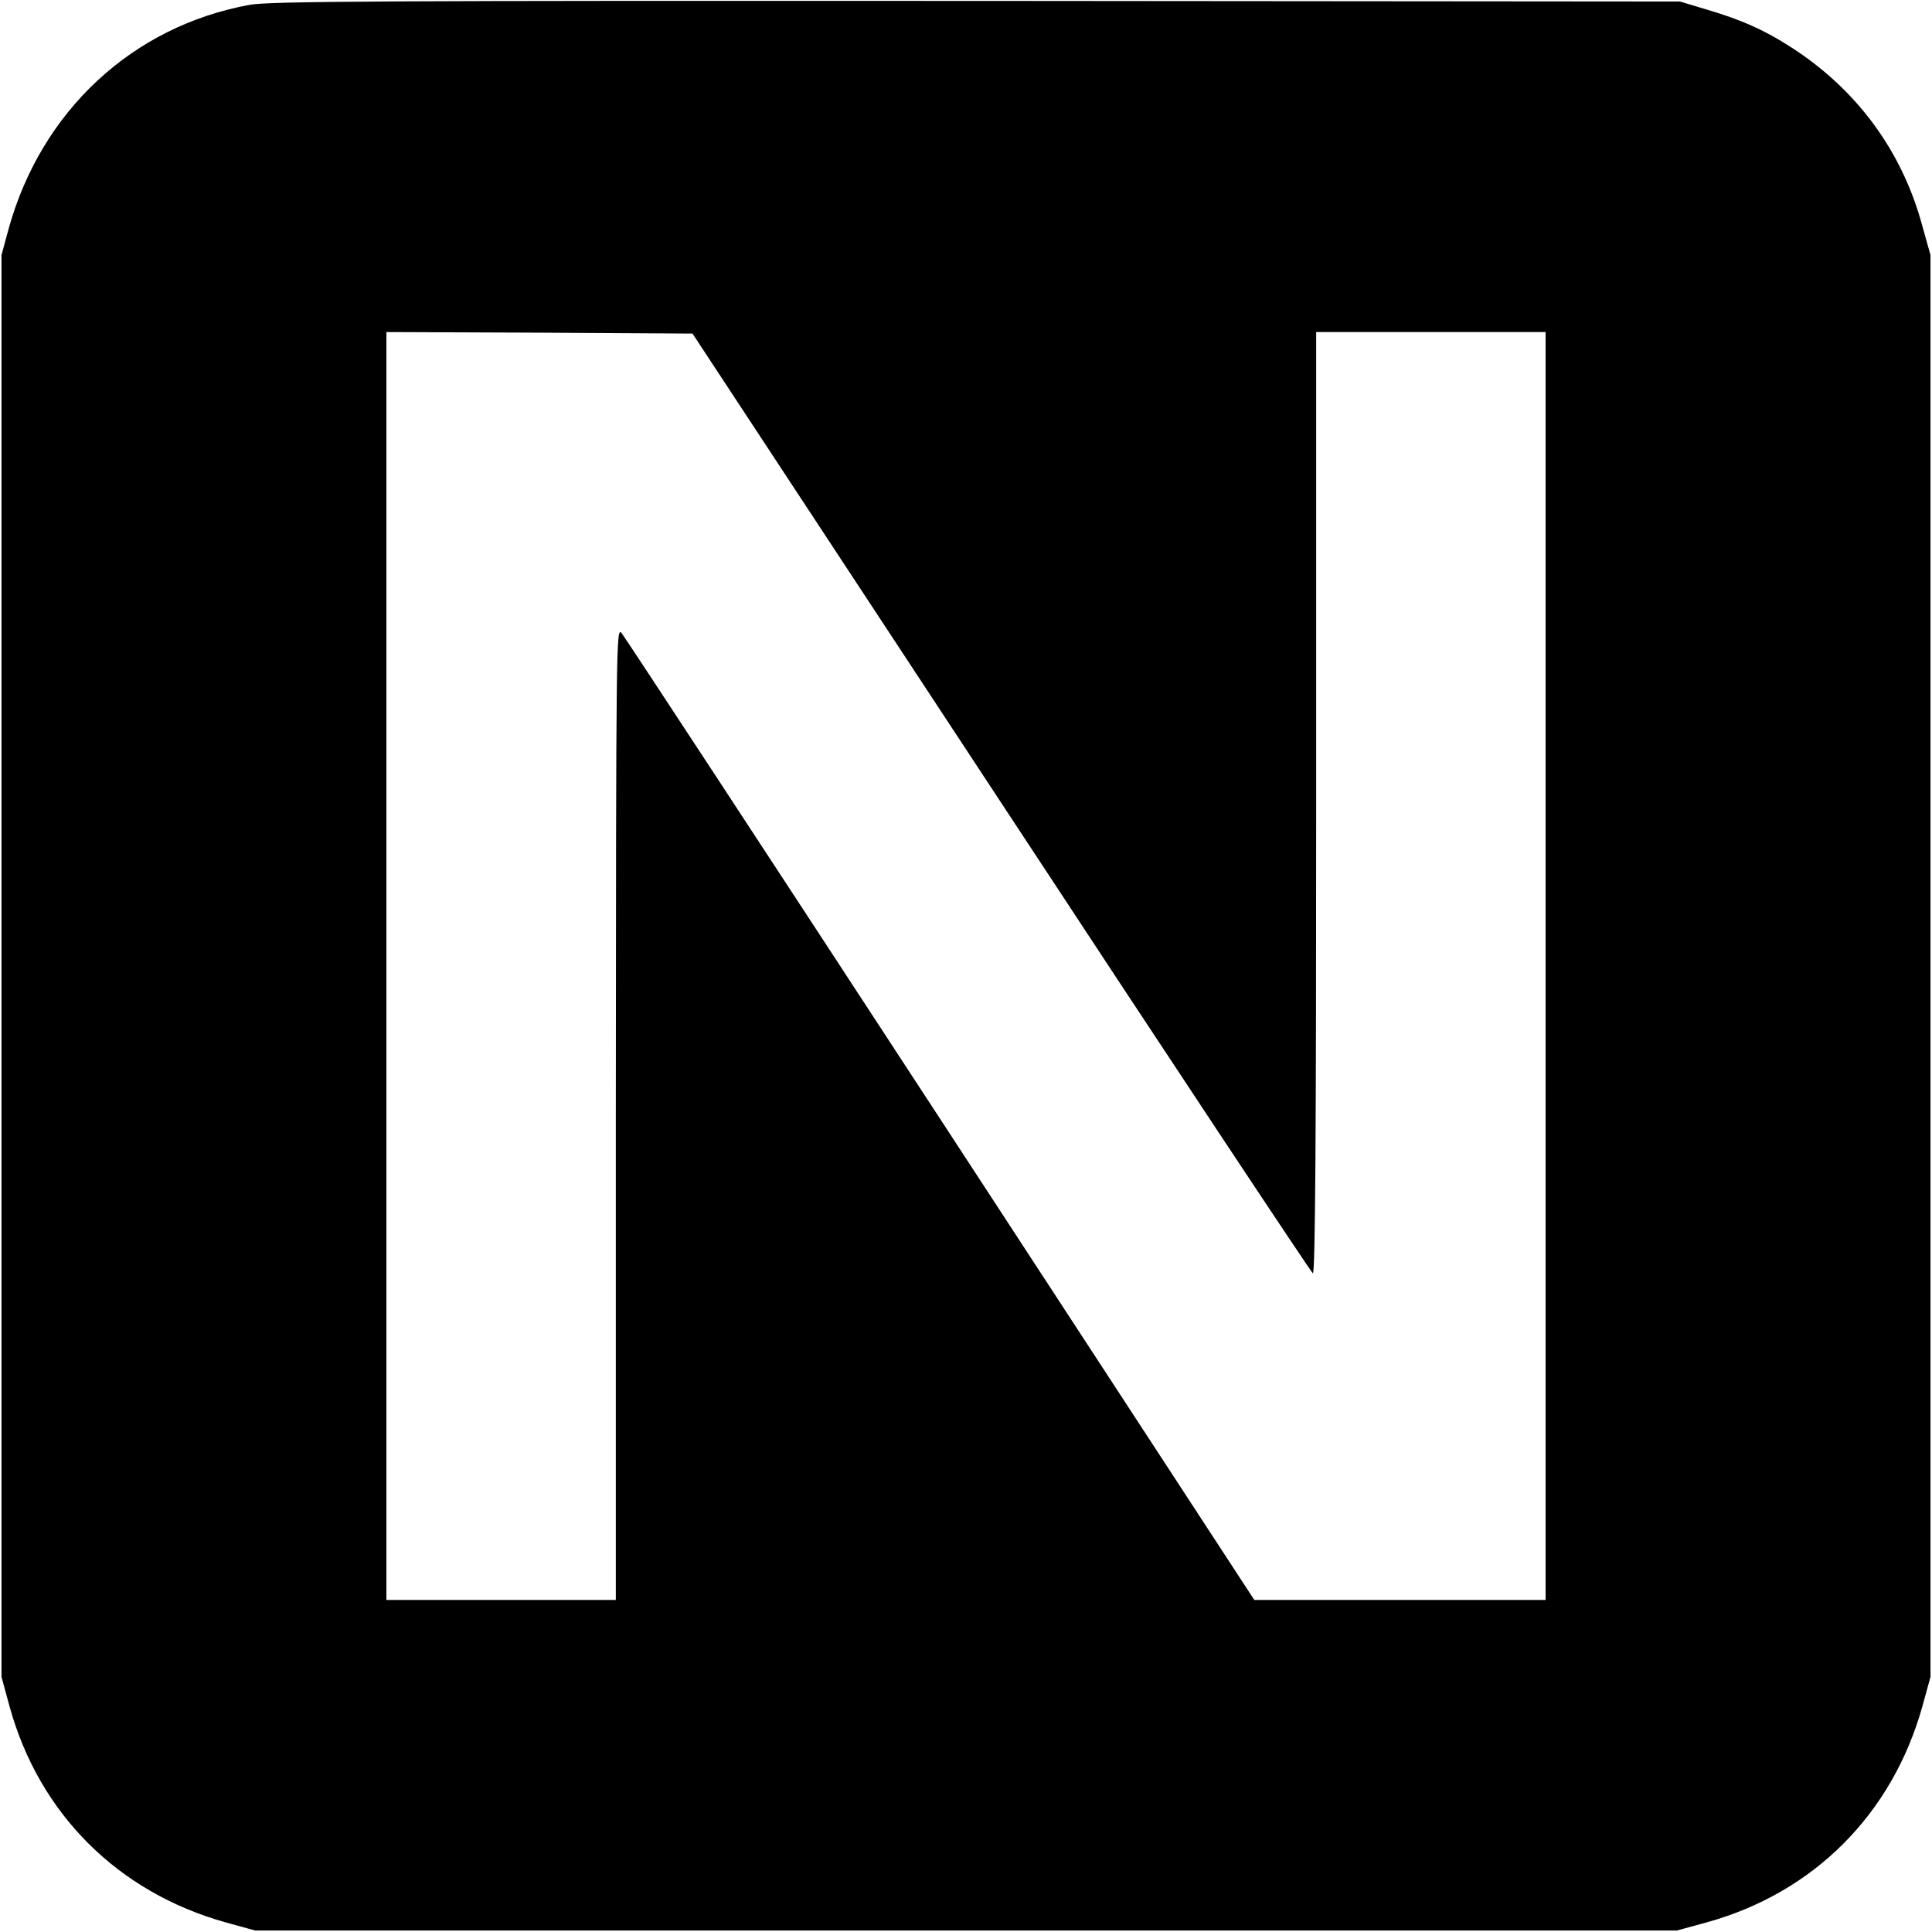 <?xml version="1.0" standalone="no"?>
<!DOCTYPE svg PUBLIC "-//W3C//DTD SVG 20010904//EN"
 "http://www.w3.org/TR/2001/REC-SVG-20010904/DTD/svg10.dtd">
<svg version="1.0" xmlns="http://www.w3.org/2000/svg"
 width="640pt" height="640pt" viewBox="0 0 640 640"
 preserveAspectRatio="xMidYMid meet">
<g transform="translate(0,640) scale(0.1,-0.1)"
fill="#000000" stroke="none">
<path d="M827 6384 c-389 -71 -691 -352 -799 -744 l-23 -85 0 -2355 0 -2355
27 -99 c98 -354 358 -614 715 -714 l98 -27 2355 0 2355 0 99 27 c354 98 614
358 714 715 l27 98 0 2355 0 2355 -28 100 c-67 246 -217 449 -433 588 -88 57
-164 91 -279 125 l-90 27 -2330 2 c-1968 1 -2342 -1 -2408 -13z m2490 -2644
c562 -855 1027 -1556 1032 -1558 8 -3 11 471 11 1557 l0 1561 380 0 380 0 0
-2100 0 -2100 -482 0 -483 0 -1039 1591 c-571 874 -1047 1600 -1057 1612 -18
21 -18 -24 -19 -1590 l0 -1613 -380 0 -380 0 0 2100 0 2100 507 -2 507 -3
1023 -1555z"/>
</g>
</svg>
